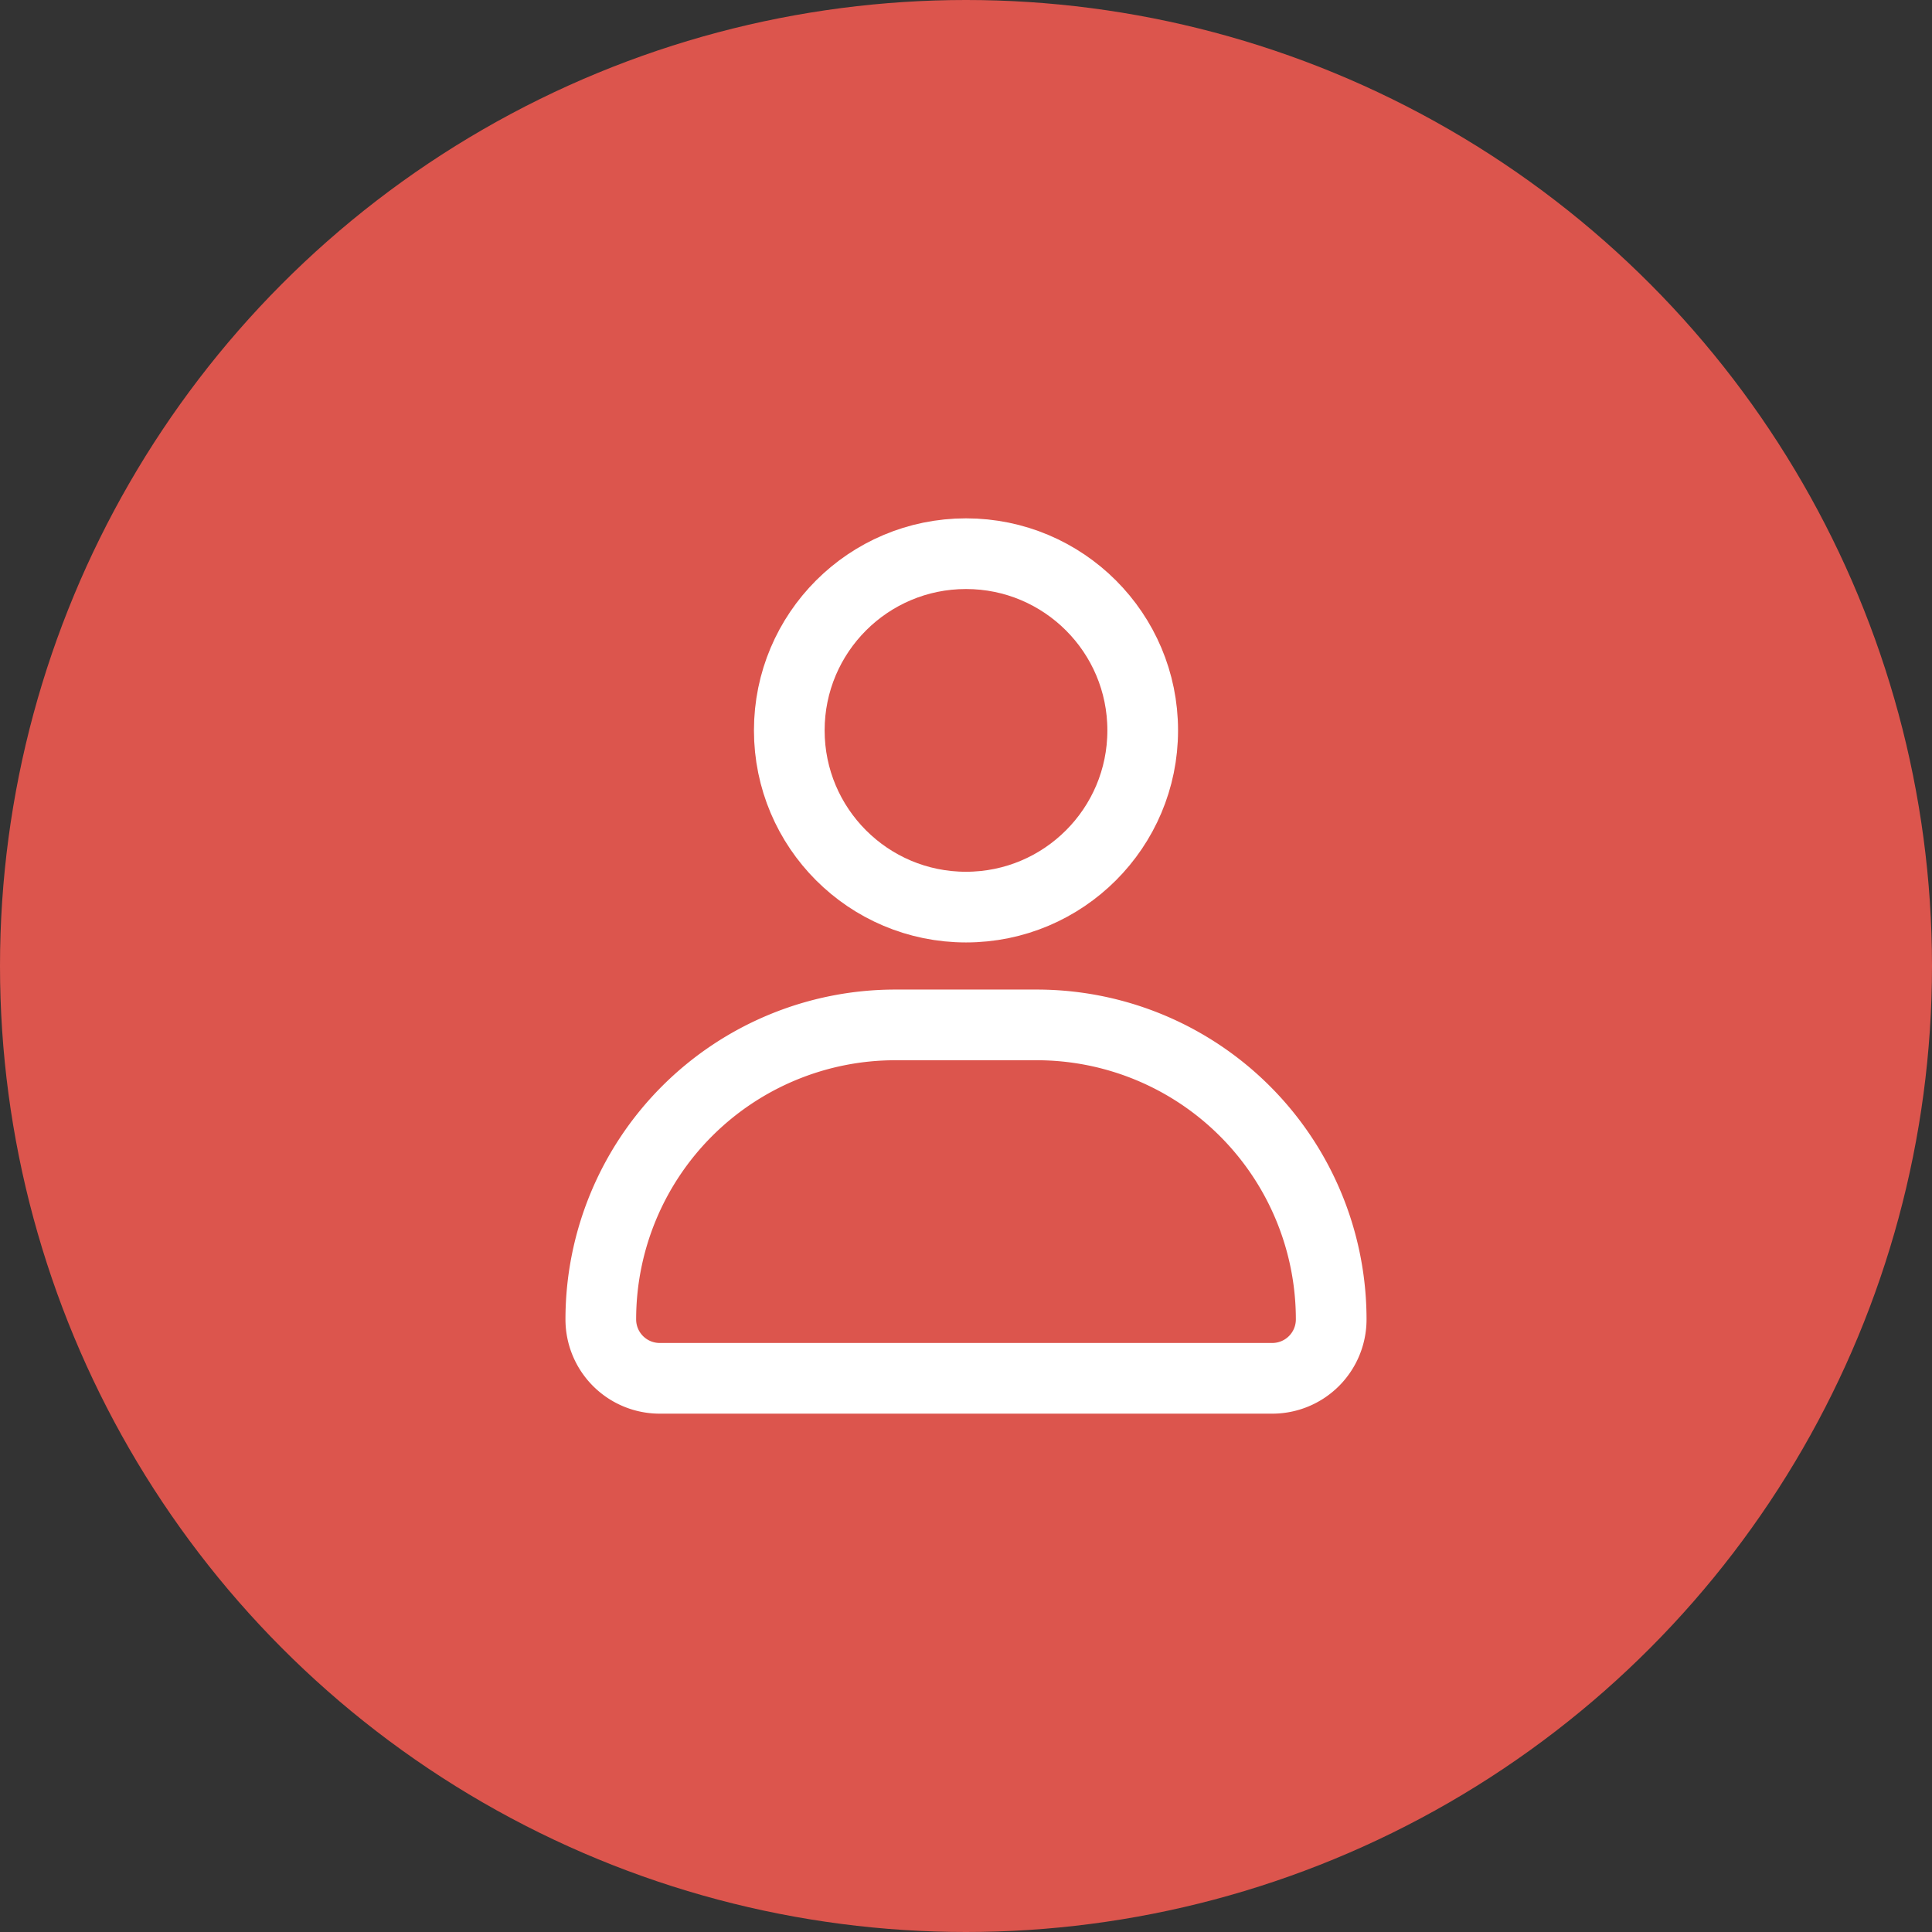 <svg xmlns="http://www.w3.org/2000/svg" width="41" height="41" viewBox="0 0 41 41"><rect x="0" y="0" width="41" height="41" fill="#333333" stroke="none"/><g transform="translate(-243 -16)"><circle cx="20.5" cy="20.5" r="20.5" transform="translate(243 16)" fill="#dc554d"/><g transform="translate(-0.357 -2.234)"><g transform="translate(255.357 29.234)"><g transform="translate(4)" fill="none" stroke="#fff" stroke-width="1.5"><circle cx="4.5" cy="4.5" r="4.5" stroke="none"/><circle cx="4.5" cy="4.5" r="3.75" fill="none"/></g><g transform="translate(0 10)" fill="none" stroke="#fff" stroke-width="1.5"><path d="M7,0h3a7,7,0,0,1,7,7V7a2,2,0,0,1-2,2H2A2,2,0,0,1,0,7V7A7,7,0,0,1,7,0Z" stroke="none"/><path d="M7,.75h3A6.25,6.25,0,0,1,16.25,7V7A1.25,1.25,0,0,1,15,8.25H2A1.25,1.25,0,0,1,.75,7V7A6.25,6.25,0,0,1,7,.75Z" fill="none"/></g></g></g></g></svg>
